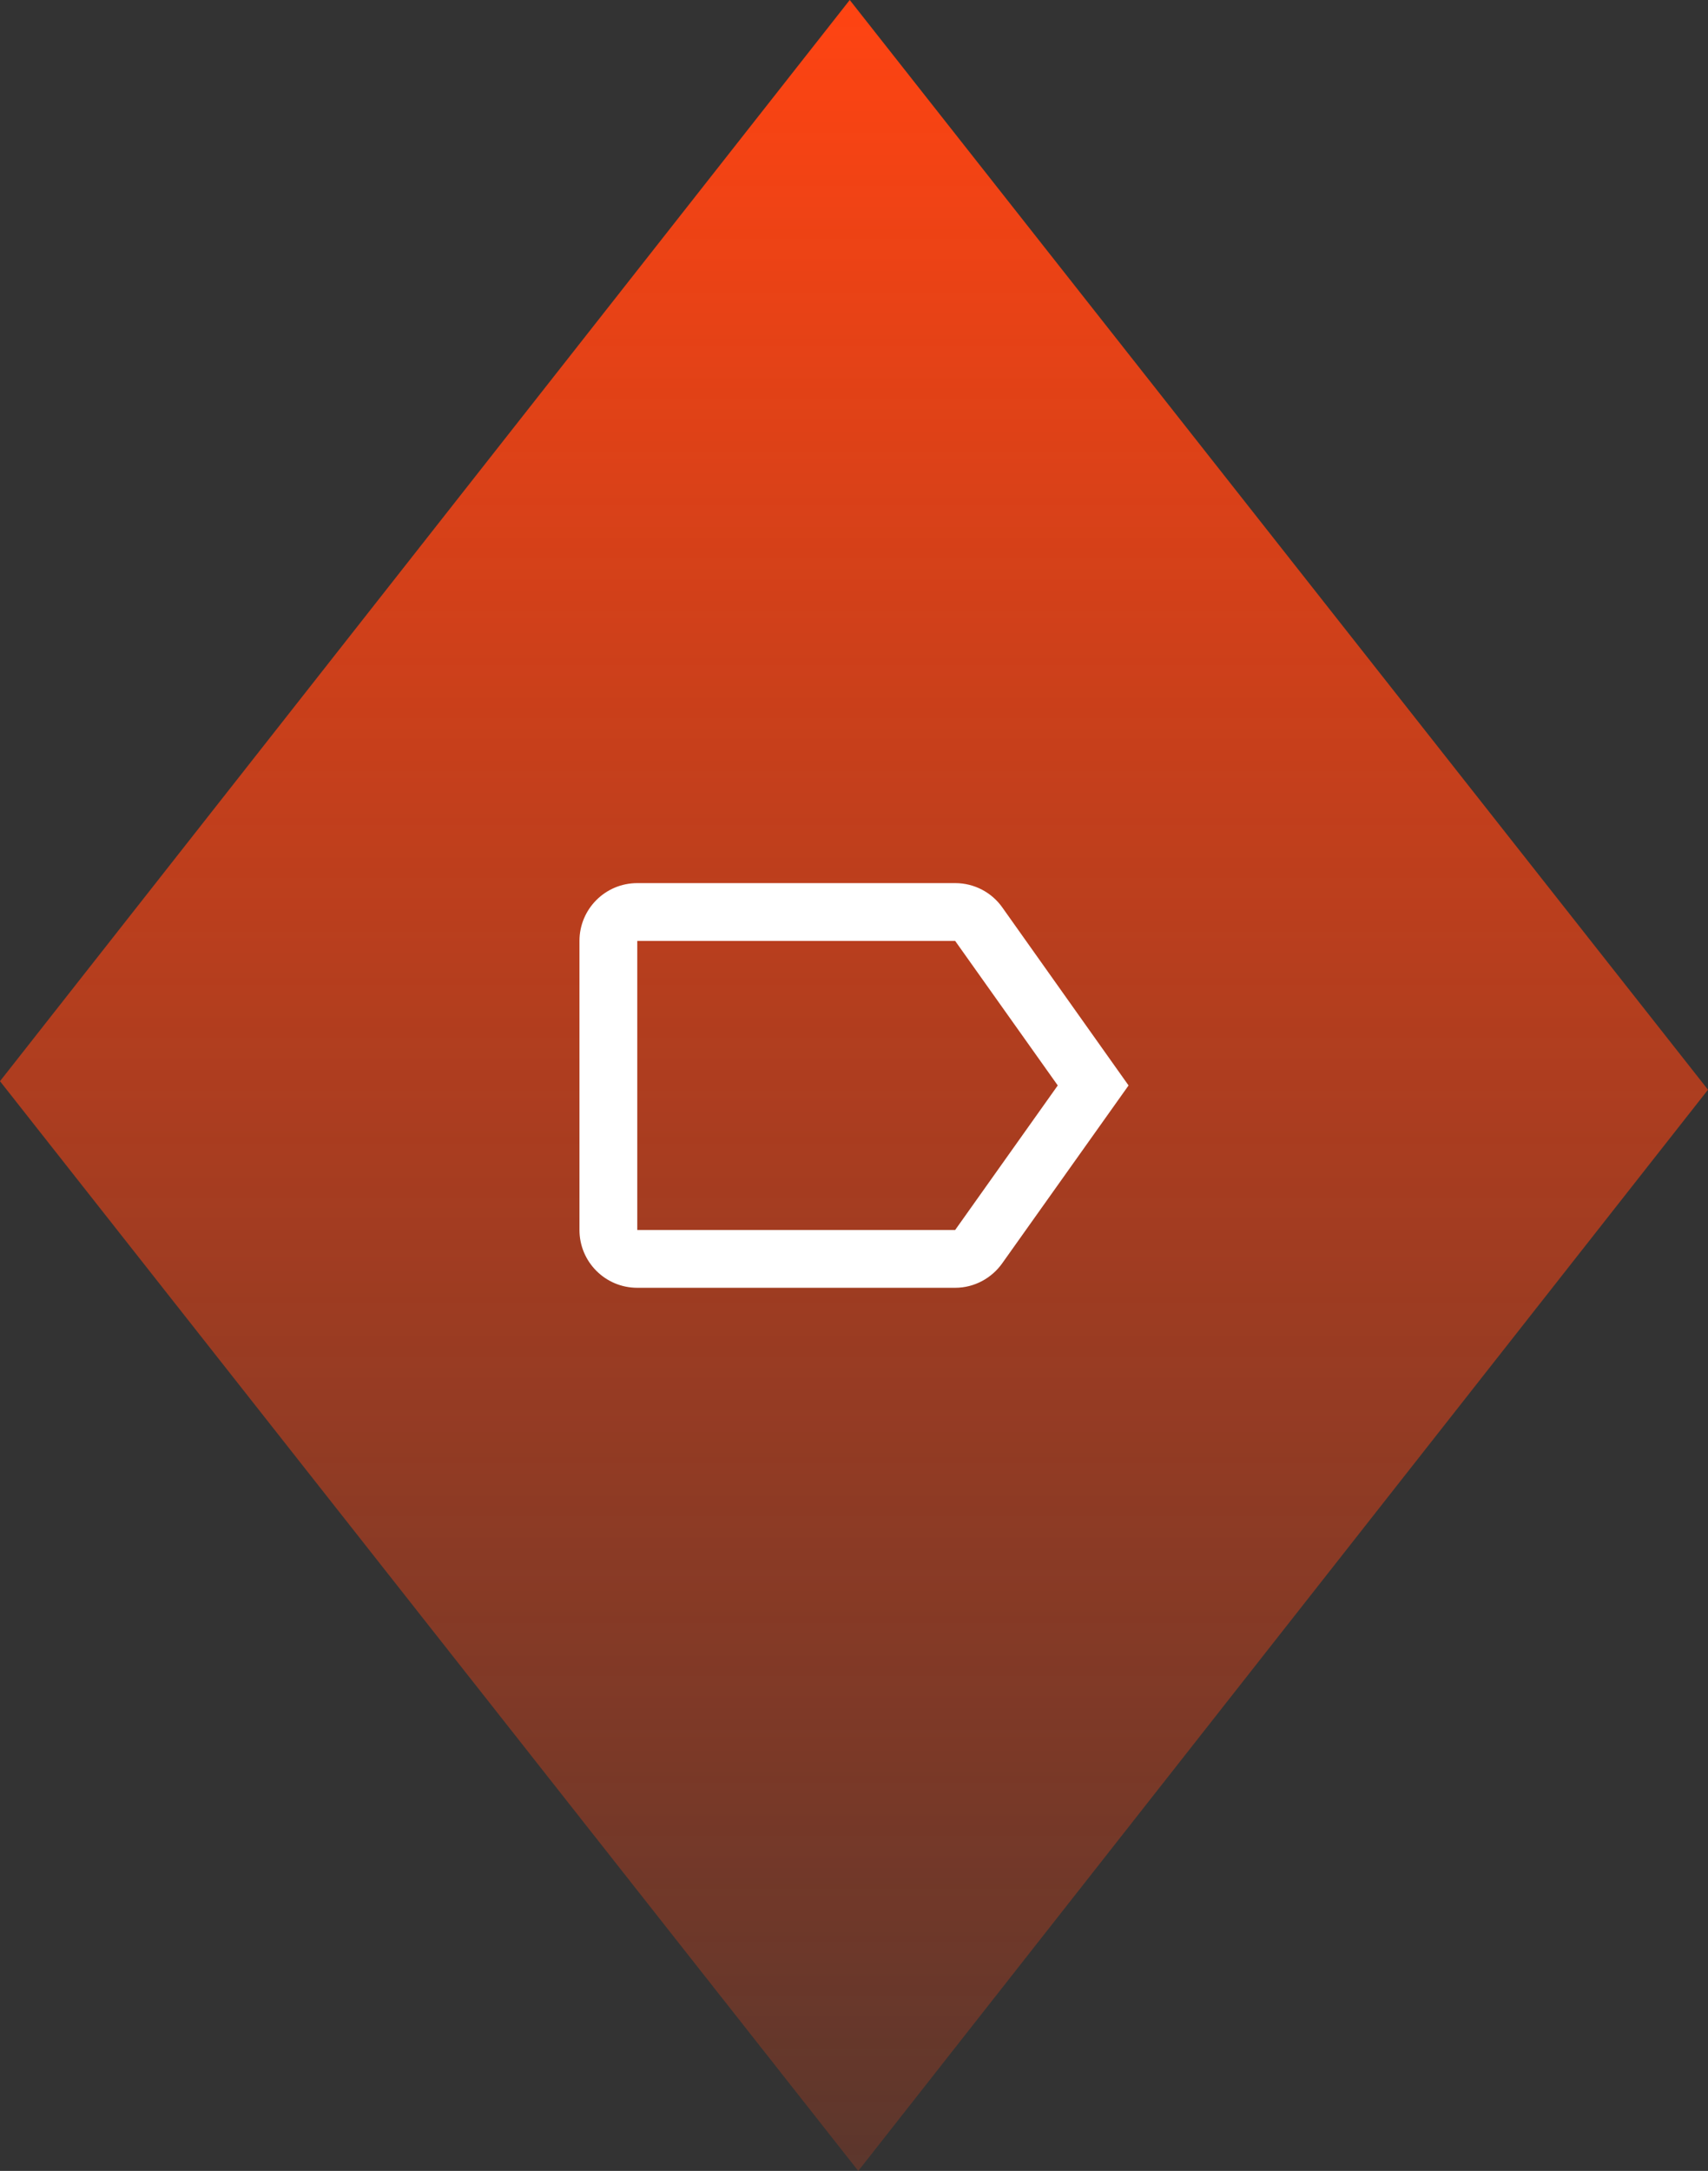 <?xml version="1.0" encoding="UTF-8"?><svg id="Ebene_1" xmlns="http://www.w3.org/2000/svg" xmlns:xlink="http://www.w3.org/1999/xlink" viewBox="0 0 59.101 75.103"><rect x="0" y="0" width="59.101" height="75.103" fill="#333333" stroke="none"/><defs><style>.cls-1{fill:url(#Unbenannter_Verlauf_15);}.cls-1,.cls-2{stroke-width:0px;}.cls-2{fill:#fff;}</style><linearGradient id="Unbenannter_Verlauf_15" x1="29.551" y1="0" x2="29.551" y2="75.103" gradientUnits="userSpaceOnUse"><stop offset="0" stop-color="#ff4412"/><stop offset="1" stop-color="#ff4412" stop-opacity=".2"/></linearGradient></defs><polygon class="cls-1" points="29.698 75.103 0 37.404 29.403 0 59.101 37.699 29.698 75.103"/><path class="cls-2" d="m33.051,42.551h-11v-10h11l3.55,5m-1.92-6.16c-.36-.51-.96-.84-1.63-.84h-11c-1.105,0-2,.895-2,2v10c0,1.105.895,2,2,2h11c.67,0,1.27-.34,1.63-.85l4.37-6.15-4.37-6.16Z"/></svg>